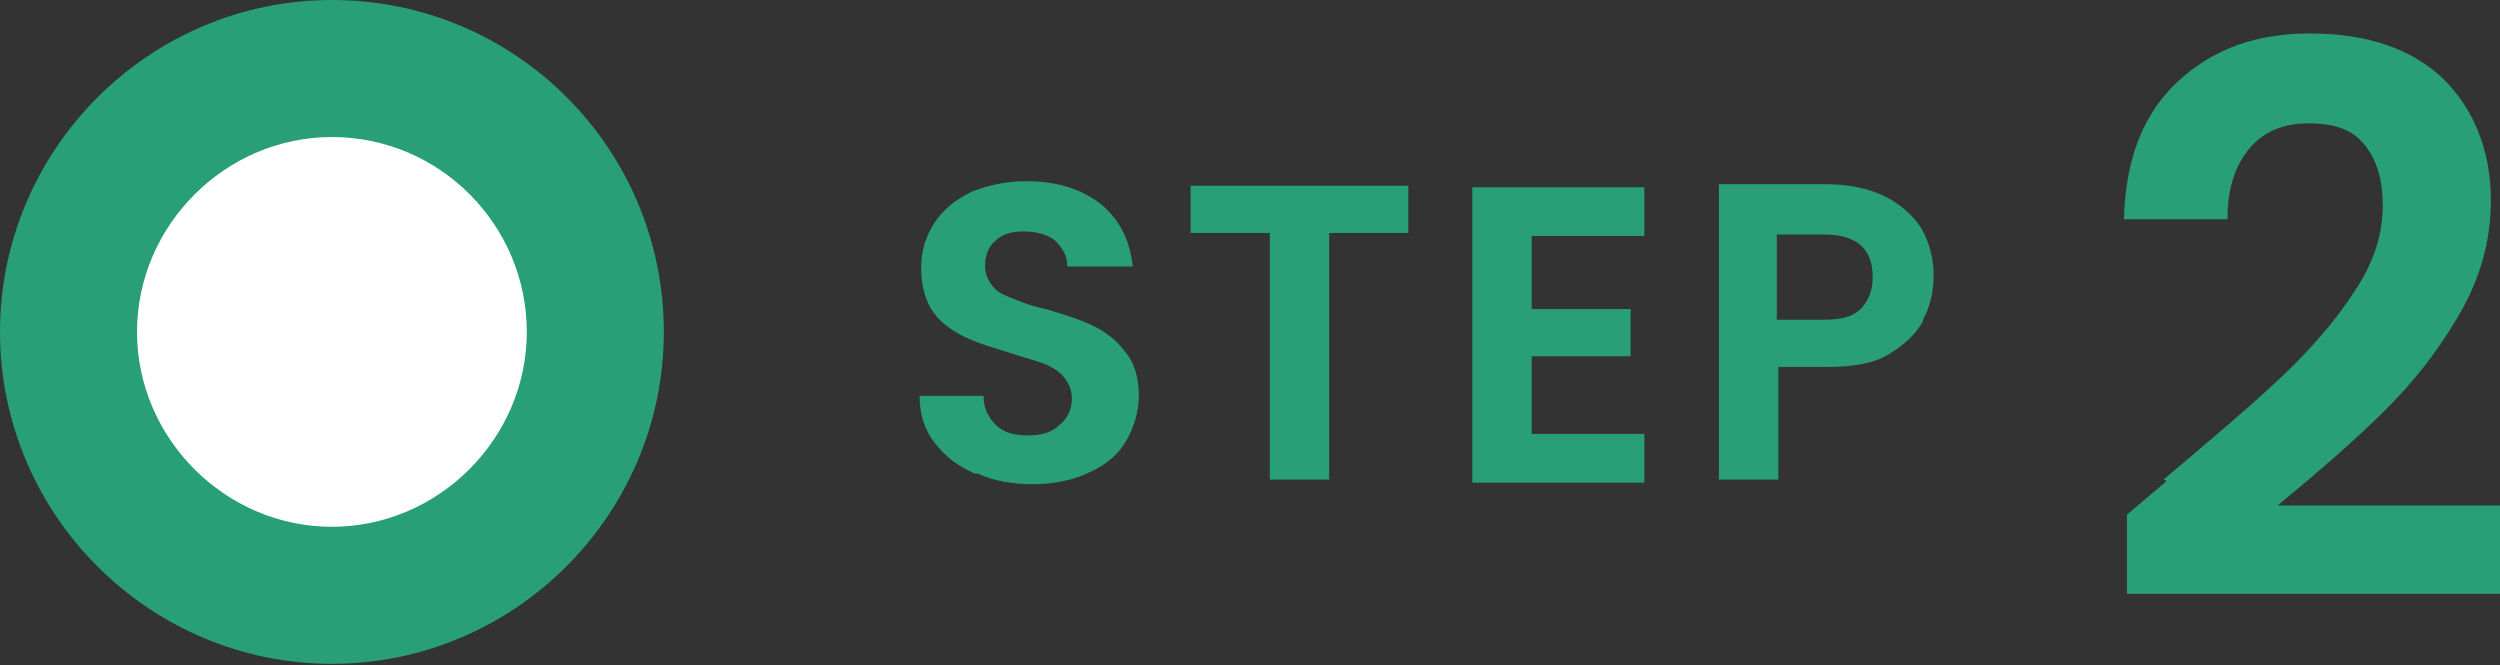 <?xml version="1.0" encoding="UTF-8"?><svg id="_レイヤー_2" xmlns="http://www.w3.org/2000/svg" viewBox="0 0 16.42 4.37"><rect x="0" y="0" width="16.42" height="4.37" fill="#333333" stroke="none"/><defs><style>.cls-1{fill:#fff;}.cls-2{fill:#289f77;}</style></defs><g id="_レイヤー_1-2"><path class="cls-2" d="M6.4,3.11c-.11-.05-.19-.11-.26-.2s-.1-.19-.1-.31h.42c0,.08.03.14.08.19.05.05.12.07.21.07s.16-.02.21-.07c.05-.04.08-.1.08-.17,0-.06-.02-.1-.05-.14s-.08-.07-.13-.09c-.05-.02-.13-.04-.22-.07-.13-.04-.23-.07-.31-.11-.08-.04-.15-.09-.2-.16s-.08-.17-.08-.29c0-.11.03-.21.09-.3s.14-.15.24-.2c.1-.04.22-.07.36-.07.2,0,.36.05.49.15.12.1.19.23.21.41h-.43c0-.07-.03-.12-.08-.17-.05-.04-.12-.06-.21-.06-.08,0-.14.02-.18.06-.05.04-.07.1-.07.17,0,.05.02.09.05.13s.08.06.13.08c.05.02.12.05.22.07.13.04.23.07.31.11.08.04.15.09.21.17.06.07.09.17.09.29,0,.1-.03.2-.08.29s-.13.16-.24.21c-.1.05-.23.08-.37.08-.14,0-.26-.02-.37-.07Z"/><path class="cls-2" d="M9.25,1.22v.31h-.52v1.62h-.39v-1.62h-.52v-.31h1.42Z"/><path class="cls-2" d="M10.06,1.54v.49h.65v.31h-.65v.51h.74v.32h-1.13v-1.94h1.13v.32h-.74Z"/><path class="cls-2" d="M12.63,2.11c-.05.09-.13.16-.23.22-.1.06-.24.08-.4.08h-.32v.74h-.39v-1.94h.71c.15,0,.28.03.38.08s.18.12.24.21c.05.09.08.19.08.31,0,.1-.02.2-.07.29ZM12.22,2.03c.05-.05.08-.12.08-.21,0-.19-.11-.28-.32-.28h-.31v.56h.31c.11,0,.19-.02.24-.07Z"/><path class="cls-2" d="M14.21,3.15c.32-.27.58-.49.77-.67s.35-.36.48-.56c.13-.19.19-.38.19-.57,0-.17-.04-.3-.12-.4s-.2-.14-.37-.14-.3.06-.39.17c-.09.11-.14.26-.14.46h-.68c.01-.4.13-.7.36-.91s.51-.31.86-.31c.38,0,.67.1.88.3.2.2.31.47.31.8,0,.26-.07.51-.21.75-.14.24-.3.44-.48.62s-.42.39-.71.63h1.48v.58h-2.47v-.52l.26-.22Z"/><circle class="cls-1" cx="2.18" cy="2.18" r="1.73"/><path class="cls-2" d="M2.18.9c.71,0,1.28.58,1.28,1.28s-.58,1.28-1.28,1.28-1.28-.58-1.28-1.28.58-1.28,1.28-1.28M2.18,0C.98,0,0,.98,0,2.18s.98,2.18,2.18,2.18,2.18-.98,2.18-2.18S3.39,0,2.18,0h0Z"/></g></svg>